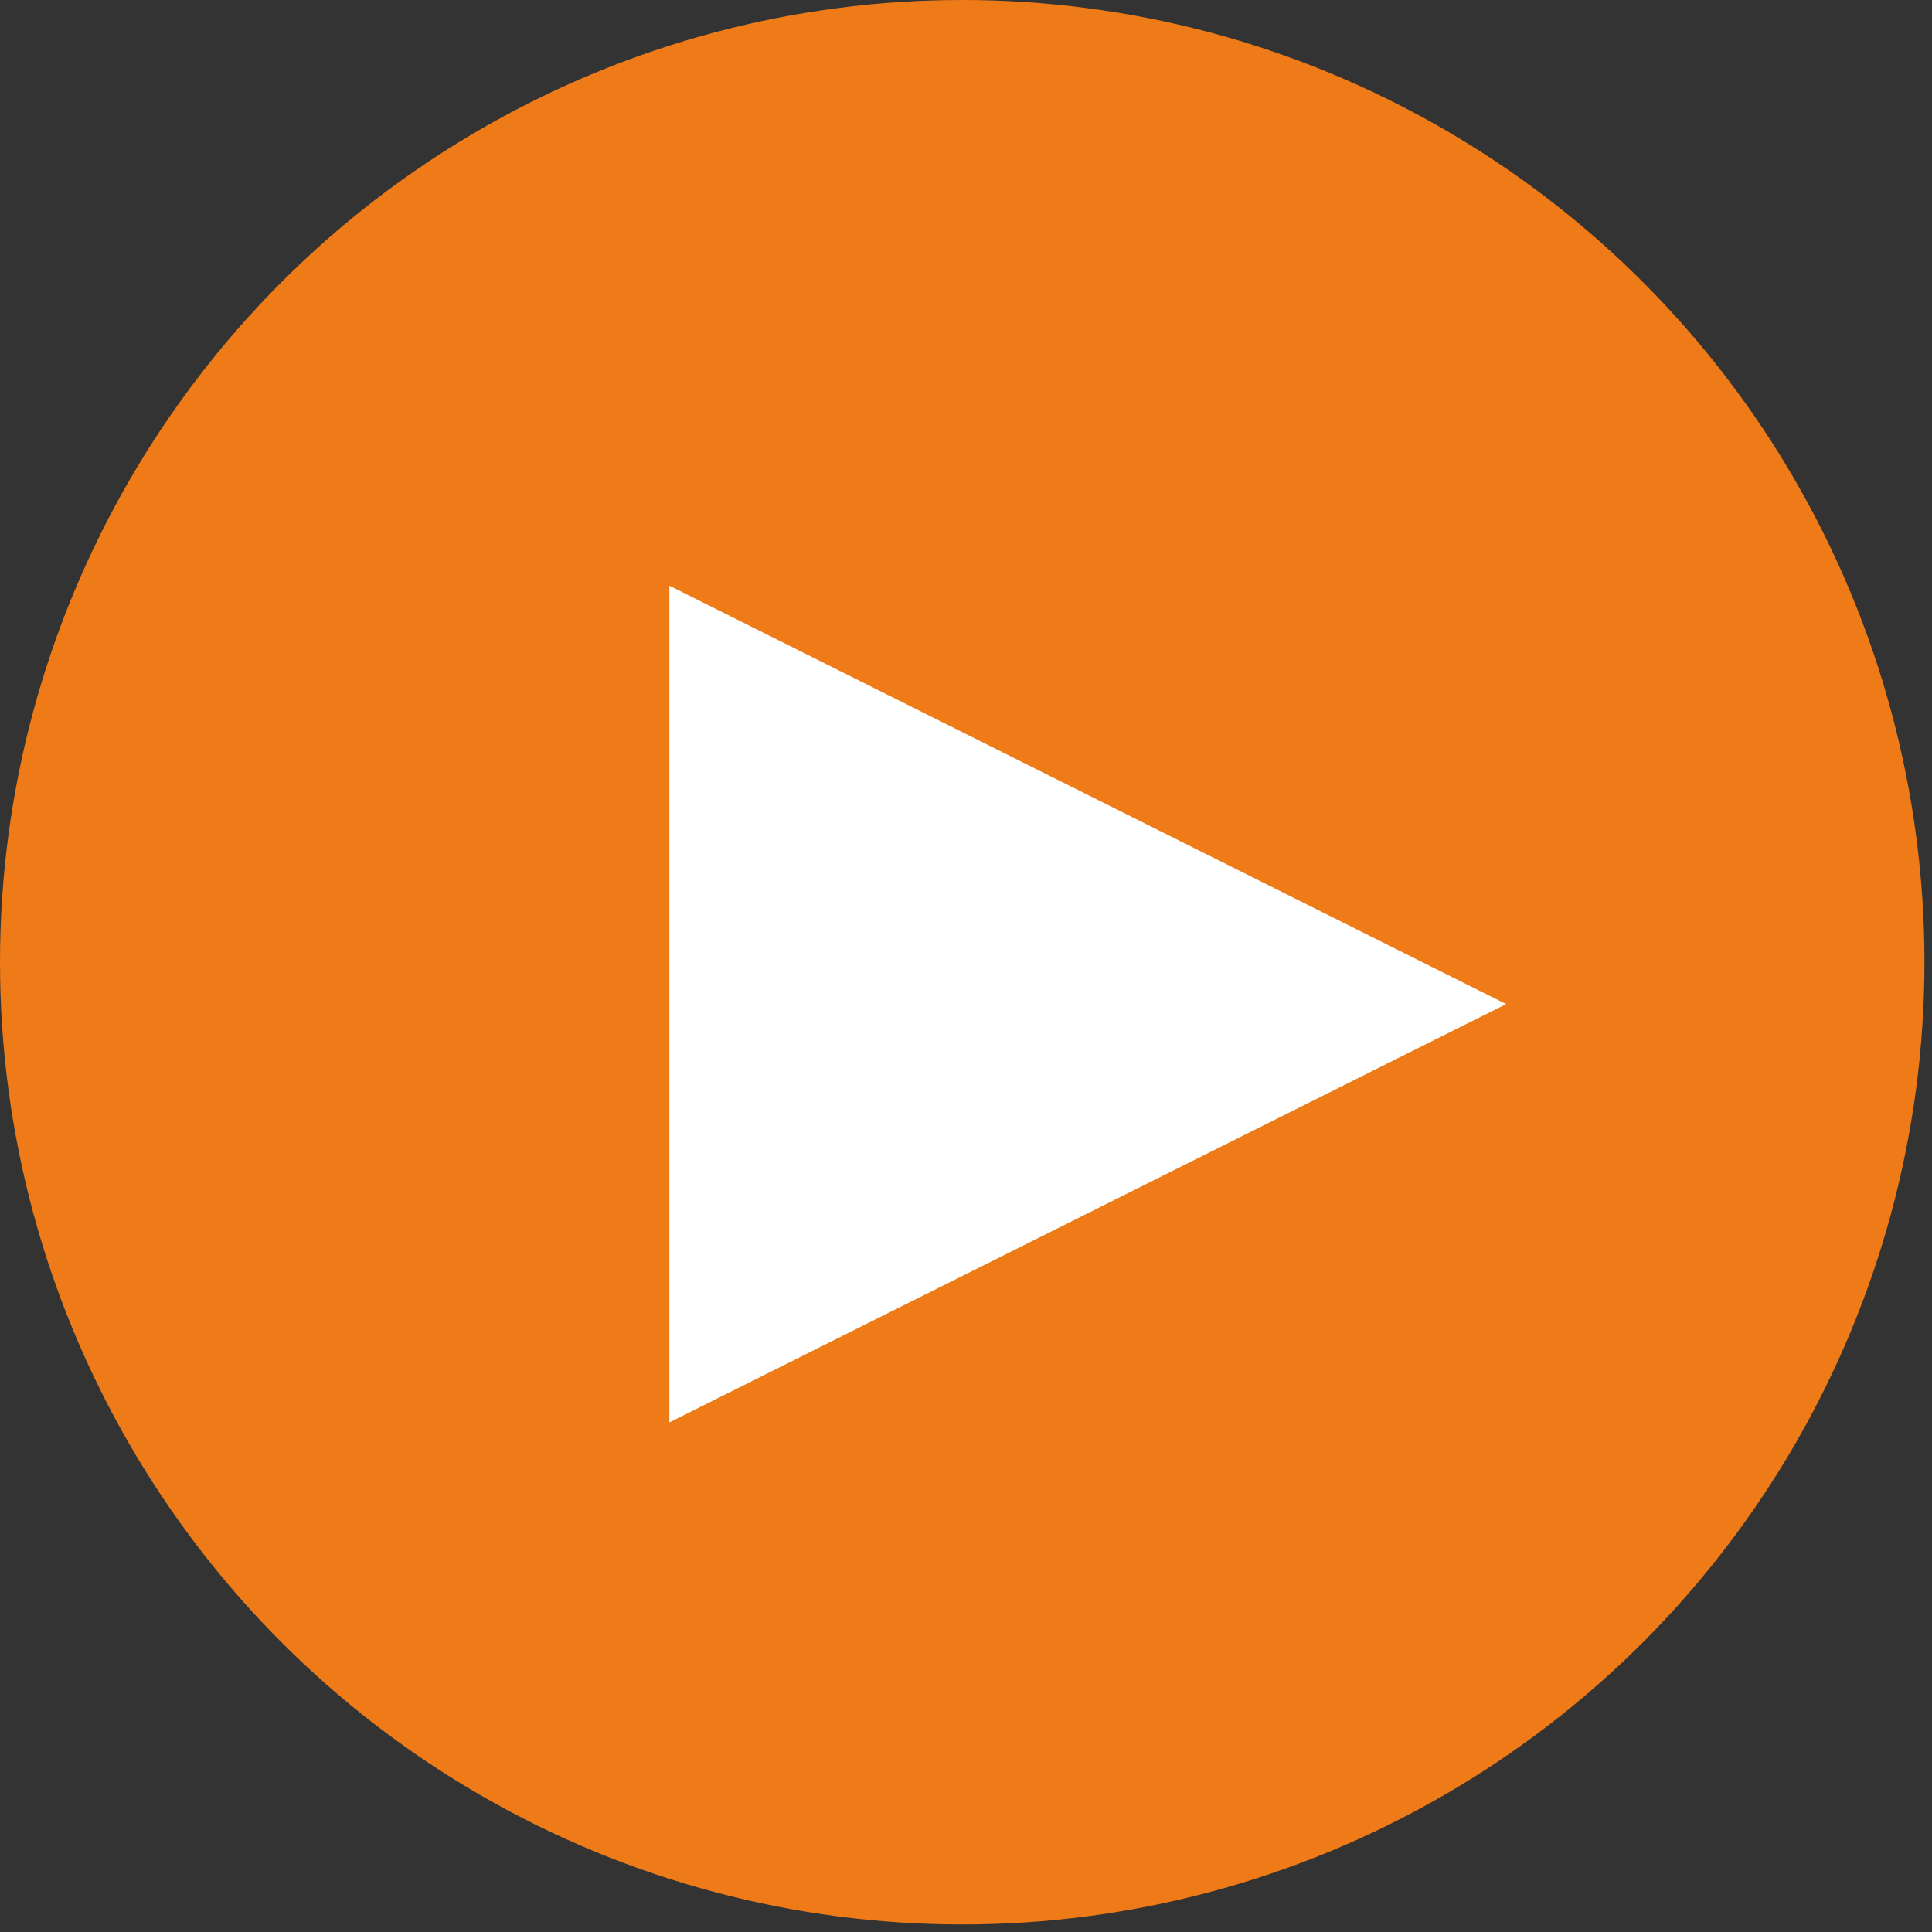 <?xml version="1.0" encoding="utf-8"?>
<!-- Generator: Adobe Illustrator 15.0.2, SVG Export Plug-In  -->
<!DOCTYPE svg PUBLIC "-//W3C//DTD SVG 1.1//EN" "http://www.w3.org/Graphics/SVG/1.1/DTD/svg11.dtd">
<svg version="1.1"
	 xmlns="http://www.w3.org/2000/svg" xmlns:xlink="http://www.w3.org/1999/xlink" xmlns:a="http://ns.adobe.com/AdobeSVGViewerExtensions/3.0/"
	 x="0px" y="0px" width="64px" height="64px" viewBox="0 0 64 64" overflow="visible" enable-background="new 0 0 64 64"
	 xml:space="preserve">
<rect x="0" y="0" width="64" height="64" fill="#333333" stroke="none"/>
<defs>
</defs>
<circle id="Oval_2_" fill="#EE7A18" cx="31.875" cy="31.875" r="31.875"/>
<polygon id="Triangle_2_" fill="#FFFFFF" points="49.893,33.262 22.174,19.402 22.174,47.119 "/>
</svg>
